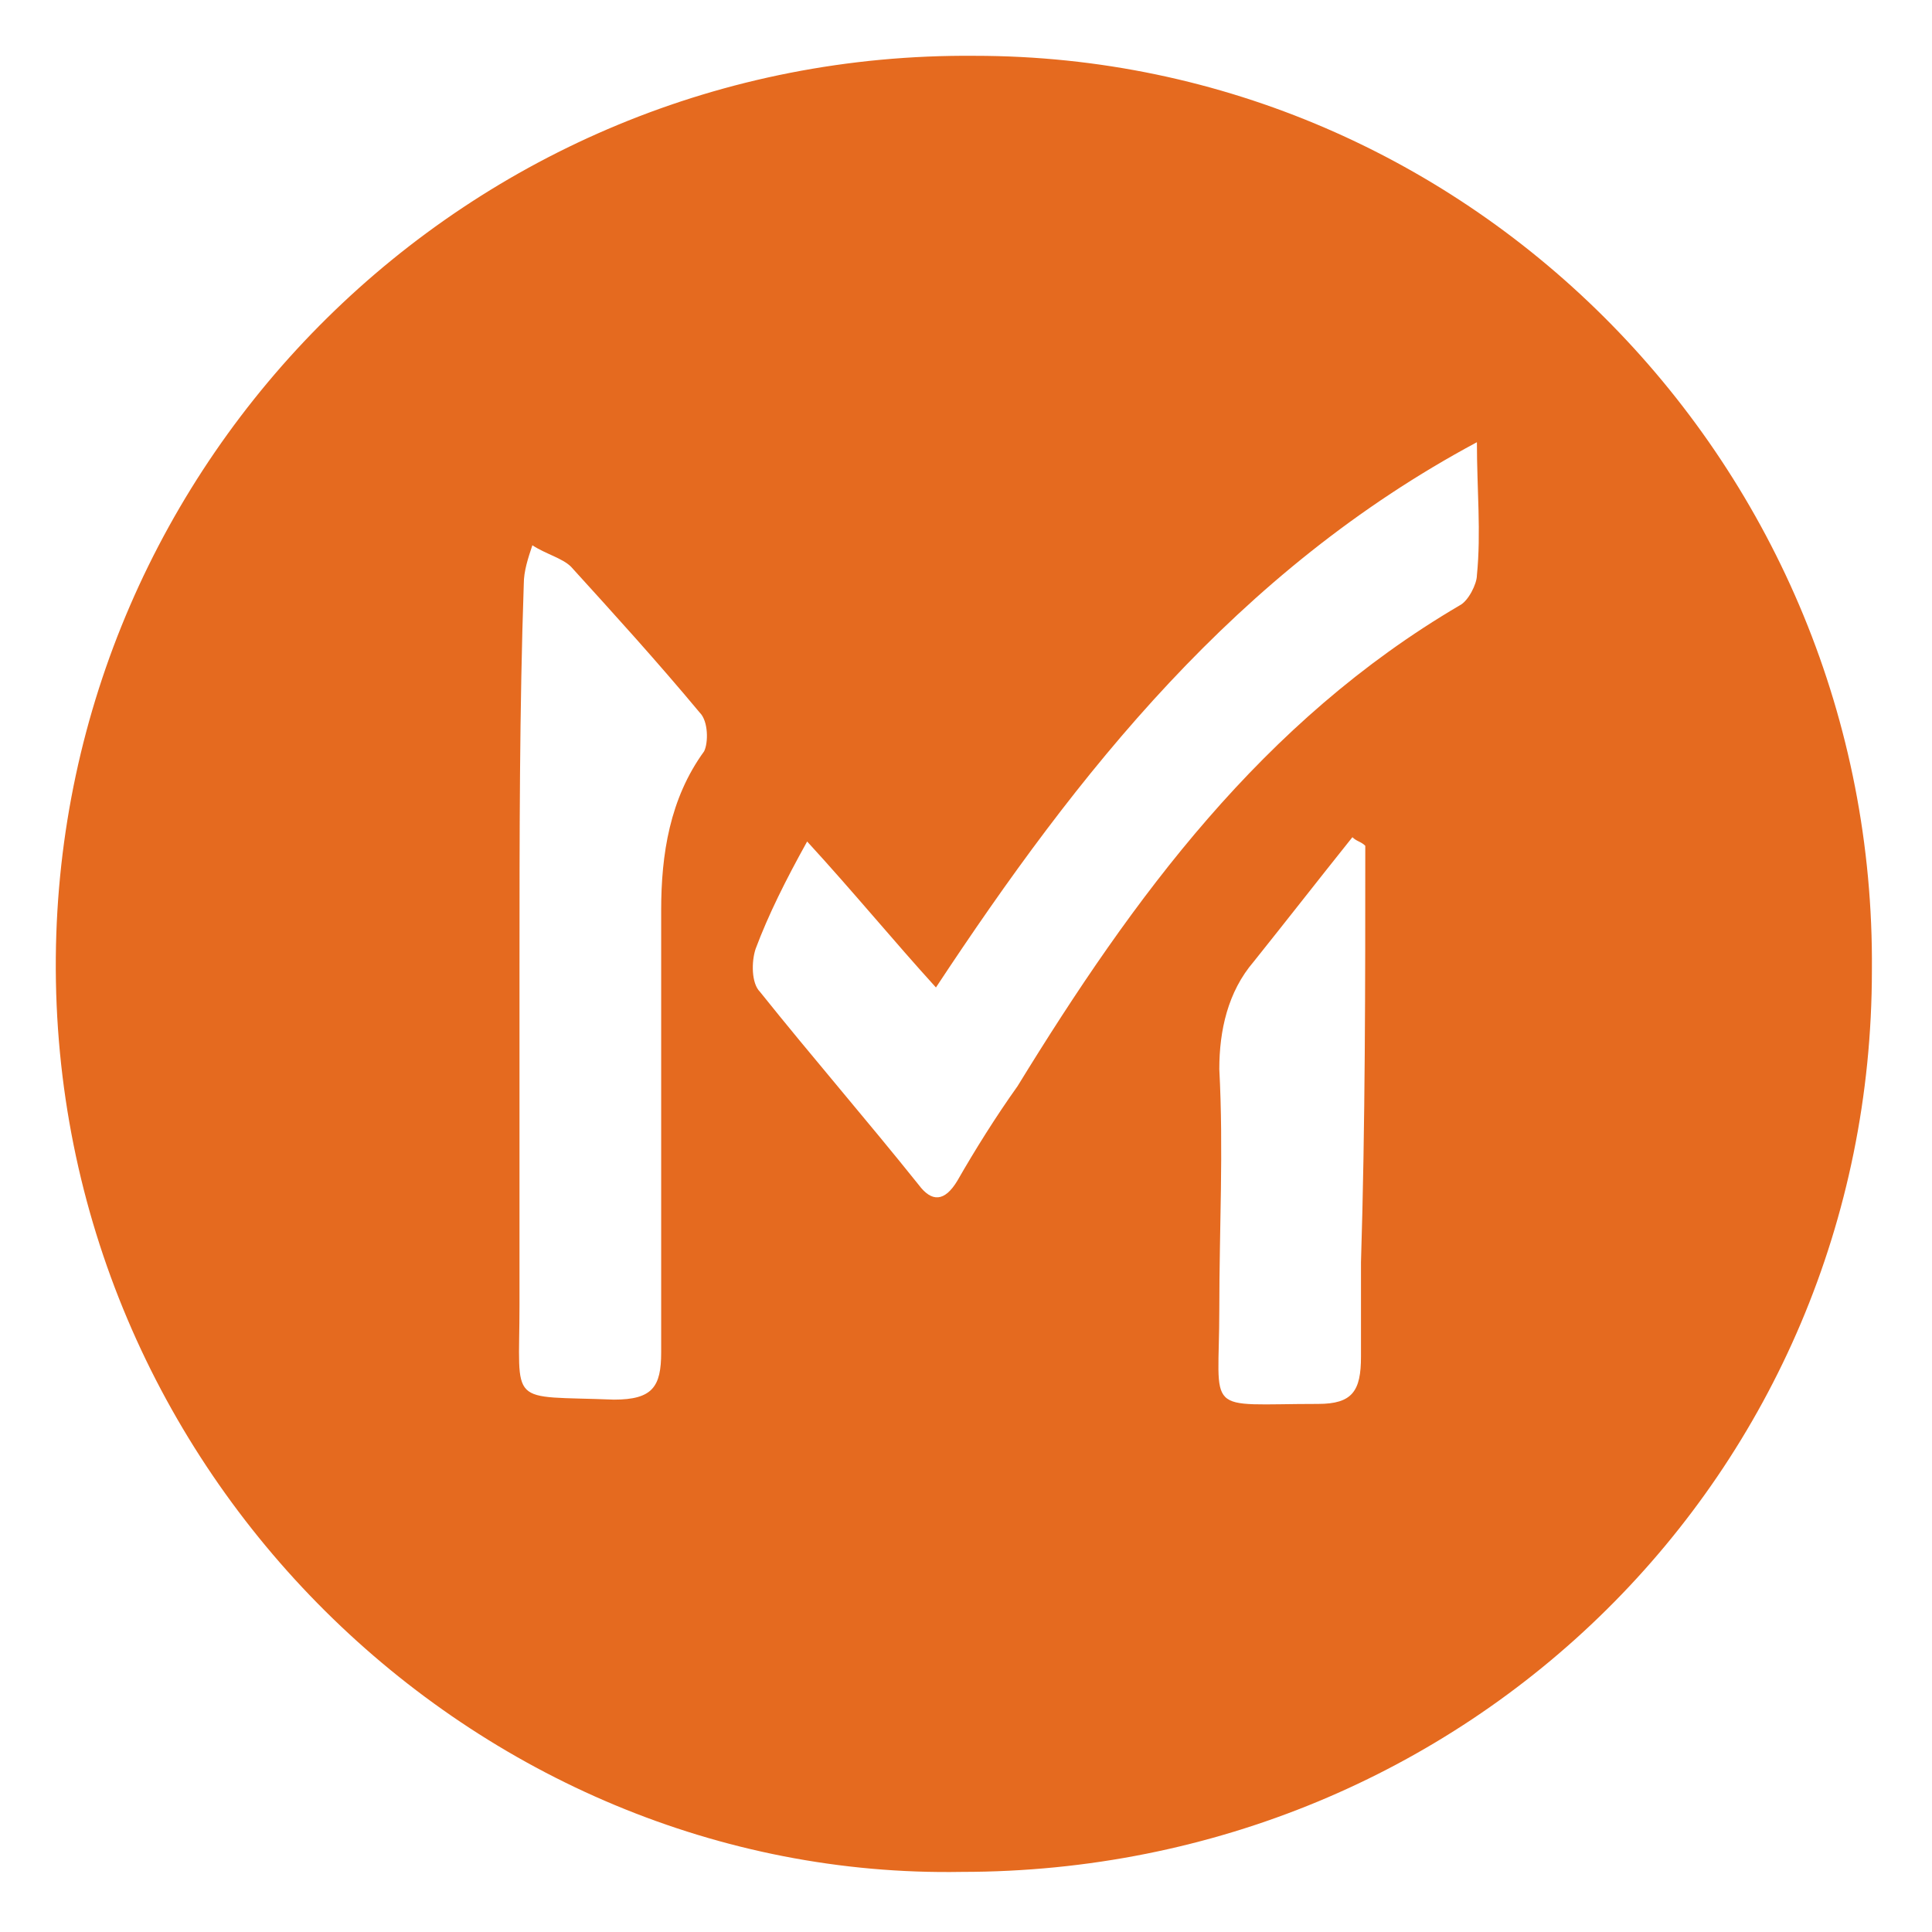 <?xml version="1.0" encoding="utf-8"?>
<!-- Generator: Adobe Illustrator 28.4.1, SVG Export Plug-In . SVG Version: 6.00 Build 0)  -->
<svg version="1.1" baseProfile="basic" id="Calque_1"
	 xmlns="http://www.w3.org/2000/svg" xmlns:xlink="http://www.w3.org/1999/xlink" x="0px" y="0px" viewBox="0 0 45 45"
	 xml:space="preserve">
<style type="text/css">
	.st1{fill:#e56a1f;}
</style>
<g>
	<path class="st1" d="M22.4,43.6C11.1,43.8,1.2,34.3,1.3,22.3c0.1-11.6,9.6-21.1,21.4-21c11.6,0,21,9.6,20.9,21.3
		C43.6,34.3,34.2,43.6,22.4,43.6z M34.4,10.3c-5.6,3-9.3,7.7-12.6,12.7c-1-1.1-1.9-2.2-3-3.4c-0.5,0.9-0.9,1.7-1.2,2.5
		c-0.1,0.3-0.1,0.8,0.1,1c1.2,1.5,2.5,3,3.7,4.5c0.3,0.4,0.6,0.4,0.9-0.1c0.4-0.7,0.9-1.5,1.4-2.2c2.7-4.4,5.7-8.5,10.3-11.2
		c0.2-0.1,0.4-0.5,0.4-0.7C34.5,12.4,34.4,11.4,34.4,10.3z M12.1,22.5c0,2.6,0,5.3,0,7.9c0,2.4-0.3,2.1,2.2,2.2
		c0.9,0,1.1-0.3,1.1-1.1c0-3.4,0-6.9,0-10.3c0-1.3,0.2-2.6,1-3.7c0.1-0.2,0.1-0.7-0.1-0.9c-1-1.2-2-2.3-3-3.4
		c-0.2-0.2-0.6-0.3-0.9-0.5c-0.1,0.3-0.2,0.6-0.2,0.9C12.1,16.5,12.1,19.5,12.1,22.5z M31.8,19.7c-0.1-0.1-0.2-0.1-0.3-0.2
		c-0.8,1-1.5,1.9-2.3,2.9c-0.6,0.7-0.8,1.6-0.8,2.5c0.1,1.9,0,3.7,0,5.6c0,2.5-0.4,2.2,2.3,2.2c0.8,0,1-0.3,1-1.1c0-0.7,0-1.5,0-2.2
		C31.8,26.2,31.8,22.9,31.8,19.7z"/>
</g>
</svg>
